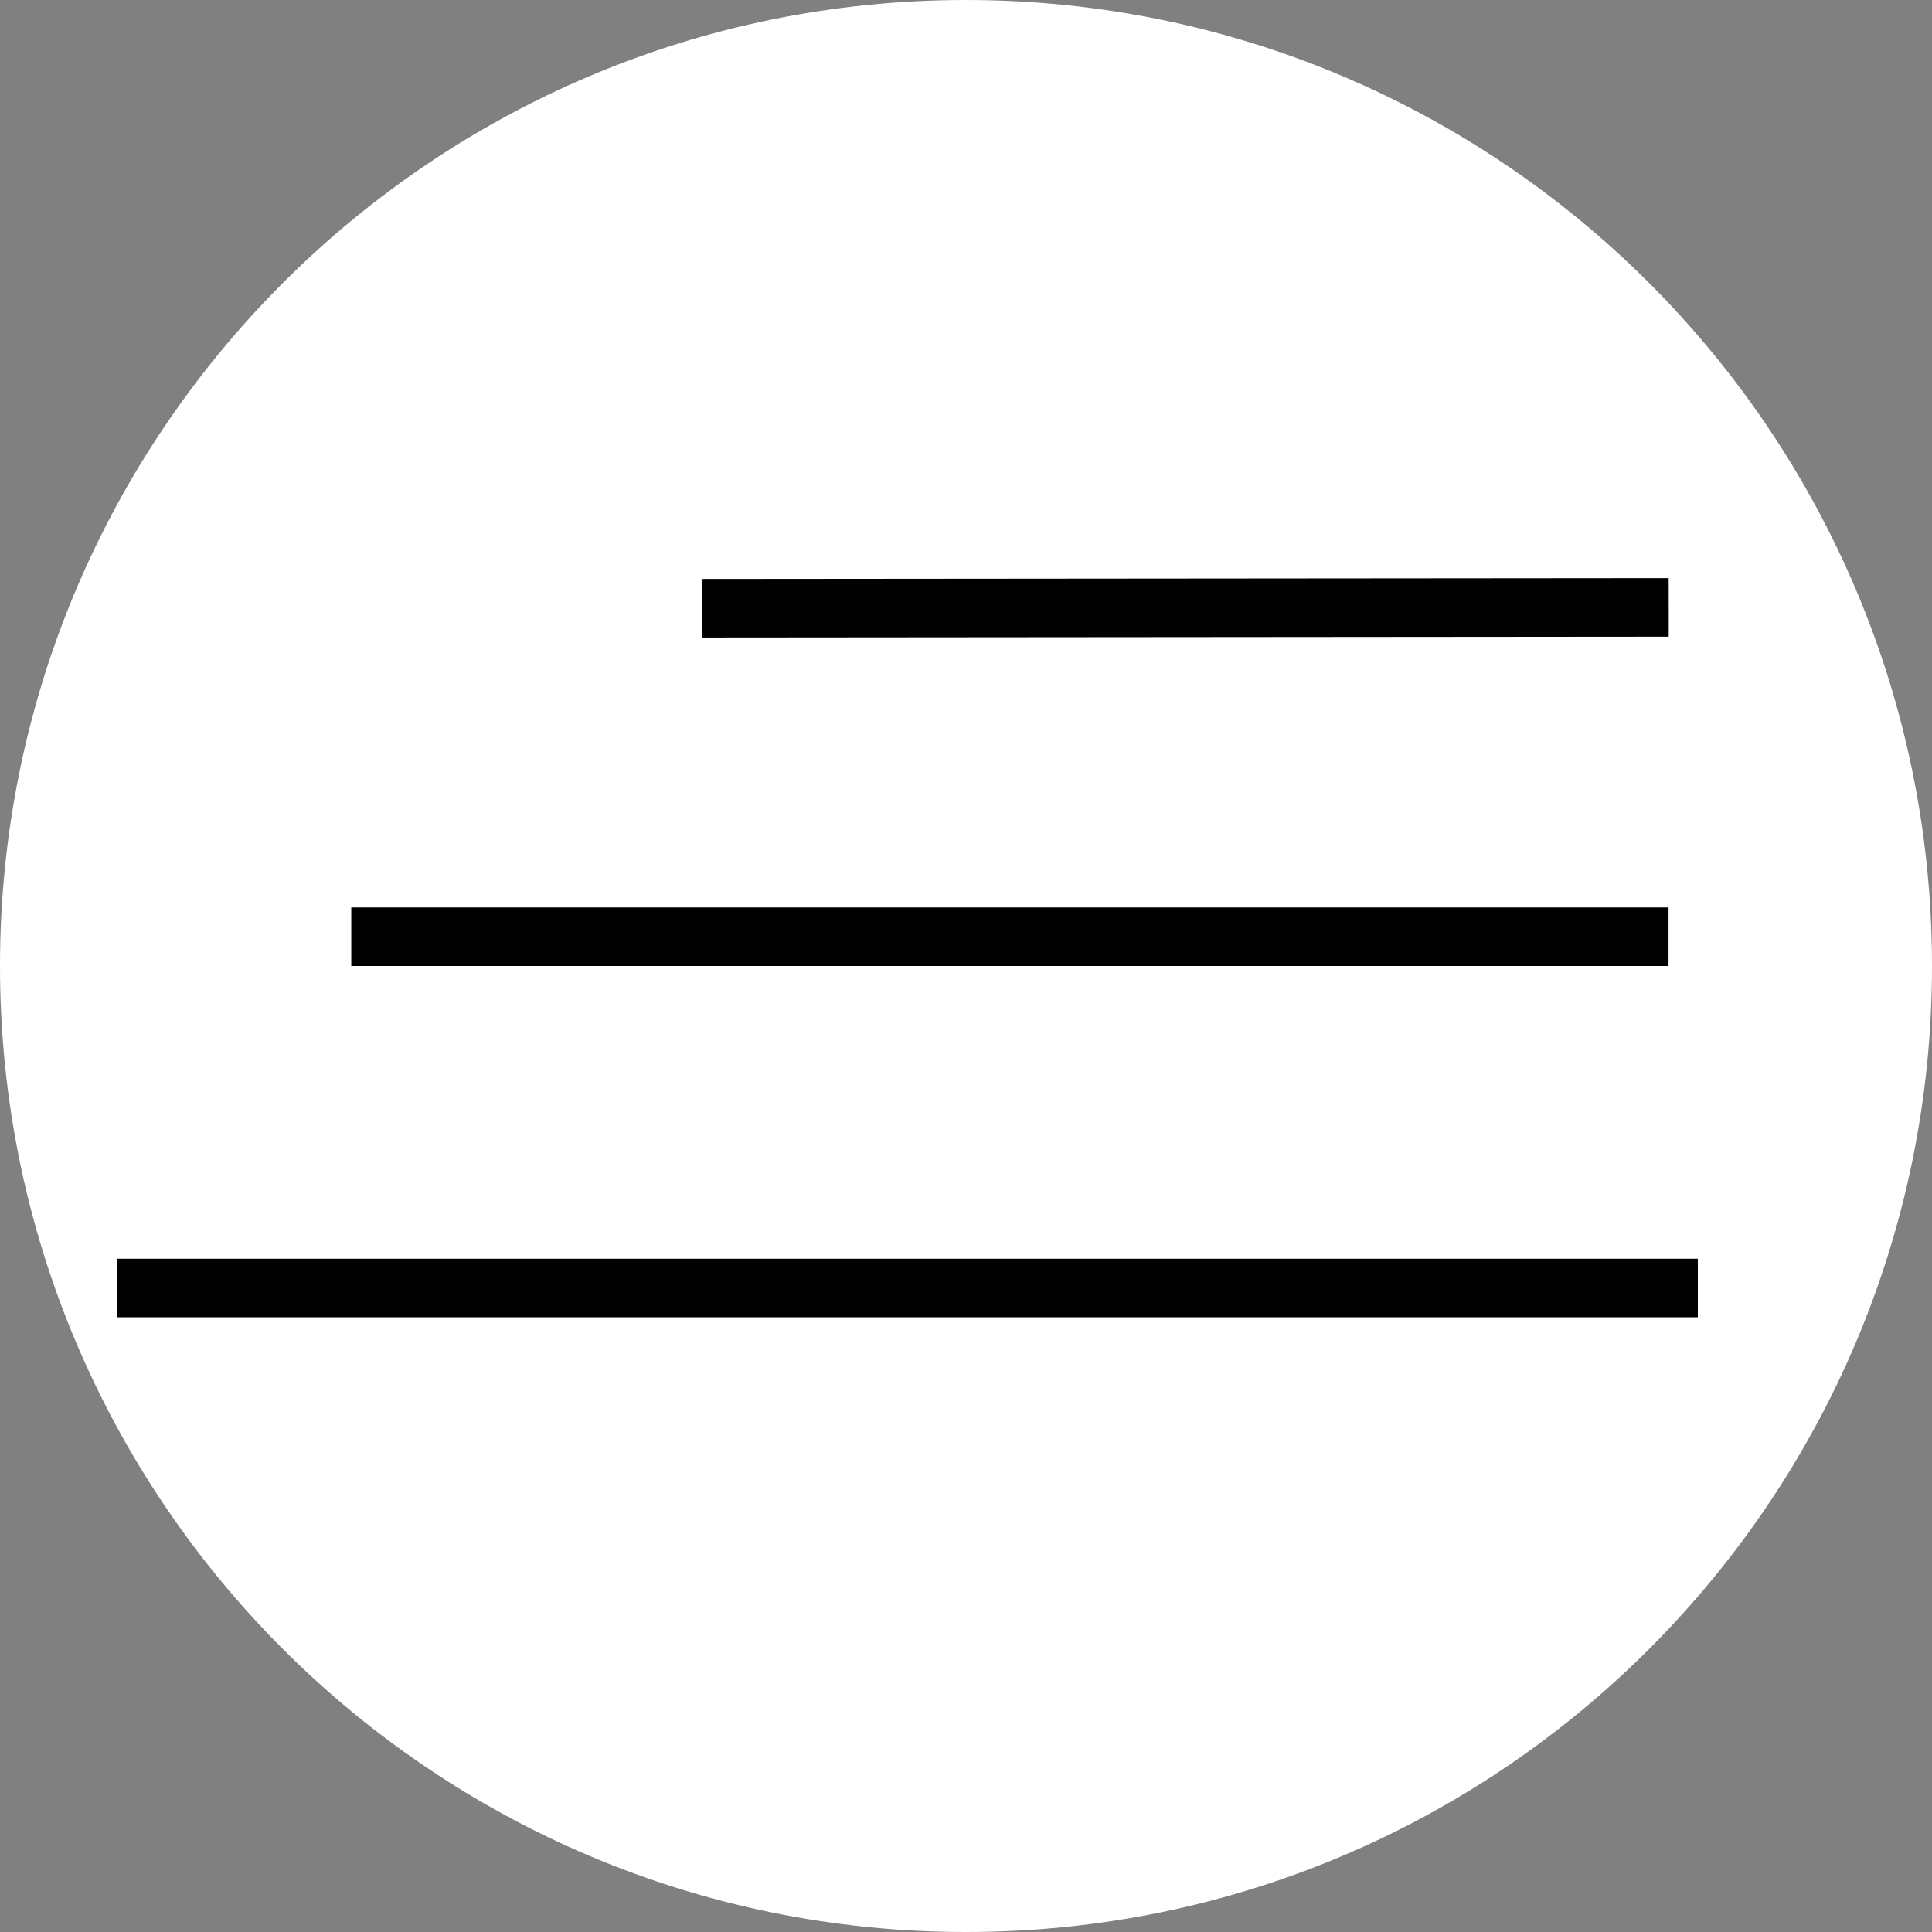 <?xml version="1.0" encoding="UTF-8"?> <svg xmlns="http://www.w3.org/2000/svg" width="33" height="33" viewBox="0 0 33 33" fill="none"><rect x="0" y="0" width="33" height="33" fill="#808080" stroke="none"/> <path d="M33 16.5C33 25.613 25.613 33 16.5 33C7.387 33 0 25.613 0 16.5C0 7.387 7.387 0 16.5 0C25.613 0 33 7.387 33 16.5Z" fill="white"></path> <path d="M11.991 10.389L28.503 10.375" stroke="black"></path> <path d="M2 22L29 22" stroke="black"></path> <path d="M6 16L28.5 16" stroke="black"></path> </svg> 